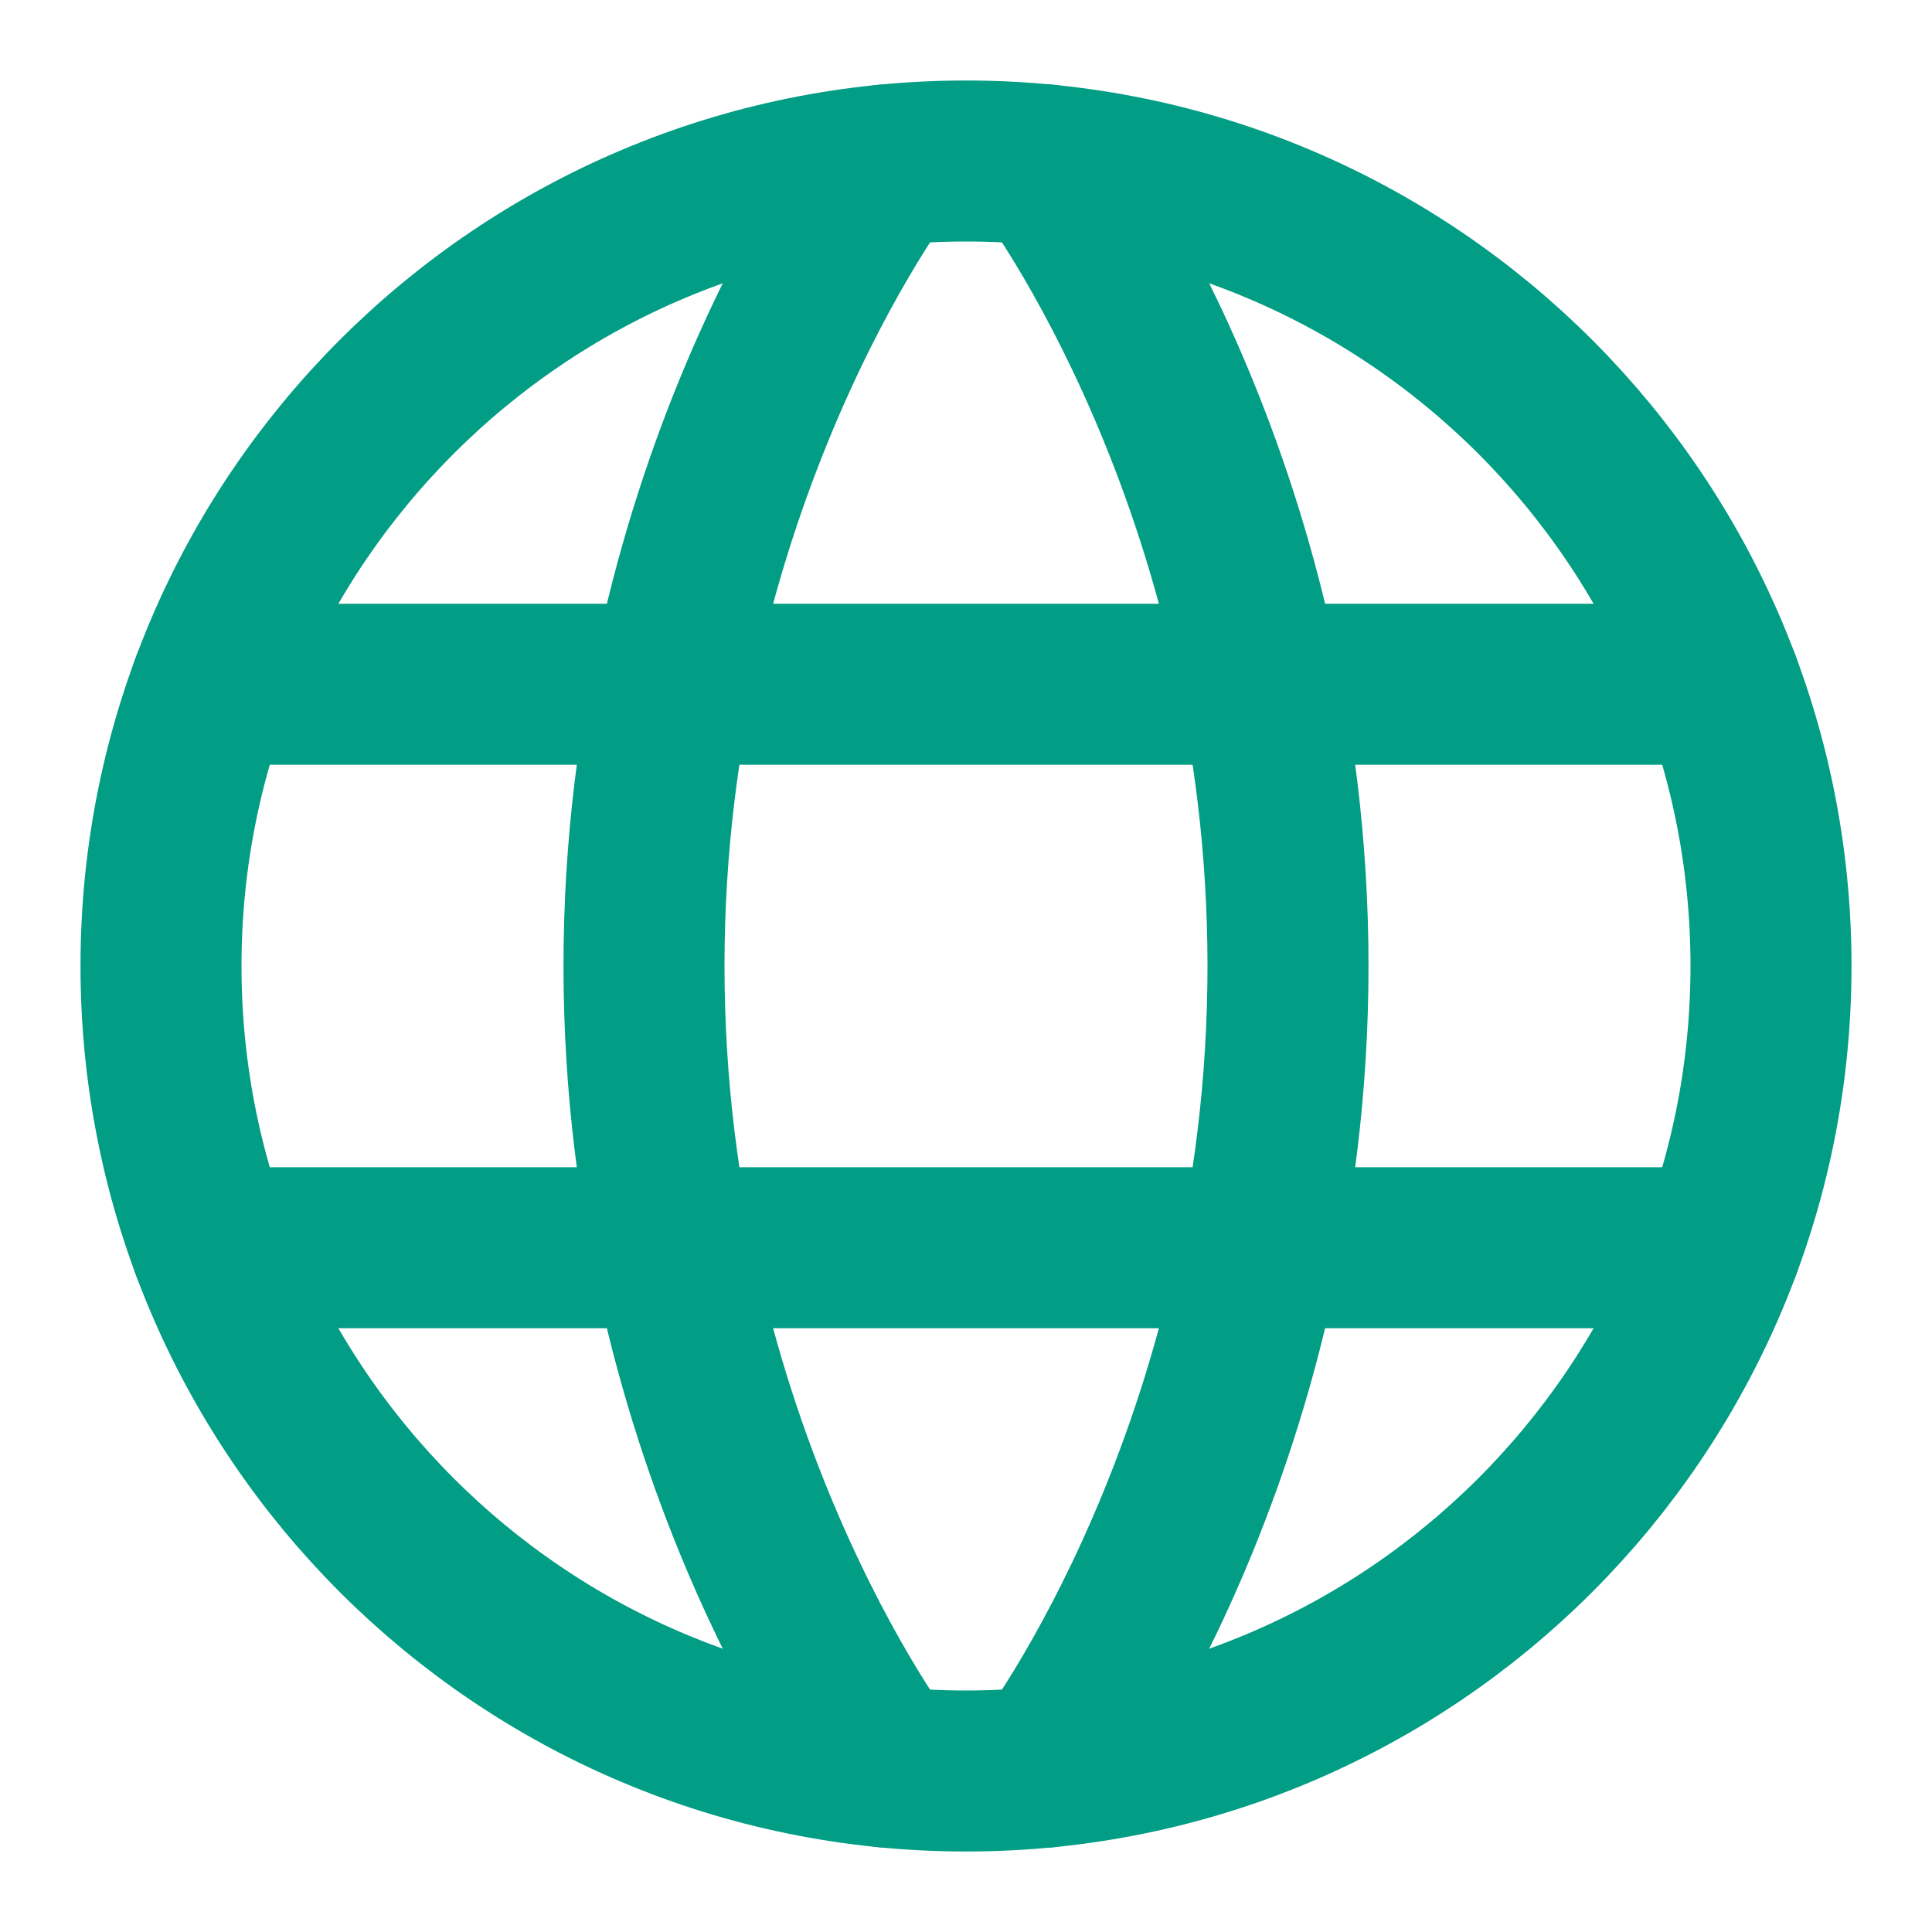 <svg xmlns="http://www.w3.org/2000/svg" fill="none" viewBox="0 0 24 24" height="24" width="24">
<path stroke-linejoin="round" stroke-linecap="round" stroke-width="2" stroke="#019D84" d="M2 12C2 17.523 6.477 22 12 22C17.523 22 22 17.523 22 12C22 6.477 17.523 2 12 2C6.477 2 2 6.477 2 12Z"></path>
<path stroke-linejoin="round" stroke-linecap="round" stroke-width="2" stroke="#019D84" d="M13 2.049C13 2.049 16 6 16 12C16 18 13 21.951 13 21.951"></path>
<path stroke-linejoin="round" stroke-linecap="round" stroke-width="2" stroke="#019D84" d="M11 21.951C11 21.951 8 18 8 12C8 6 11 2.049 11 2.049"></path>
<path stroke-linejoin="round" stroke-linecap="round" stroke-width="2" stroke="#019D84" d="M2.63 15.5H21.37"></path>
<path stroke-linejoin="round" stroke-linecap="round" stroke-width="2" stroke="#019D84" d="M2.63 8.5H21.37"></path>
</svg>
